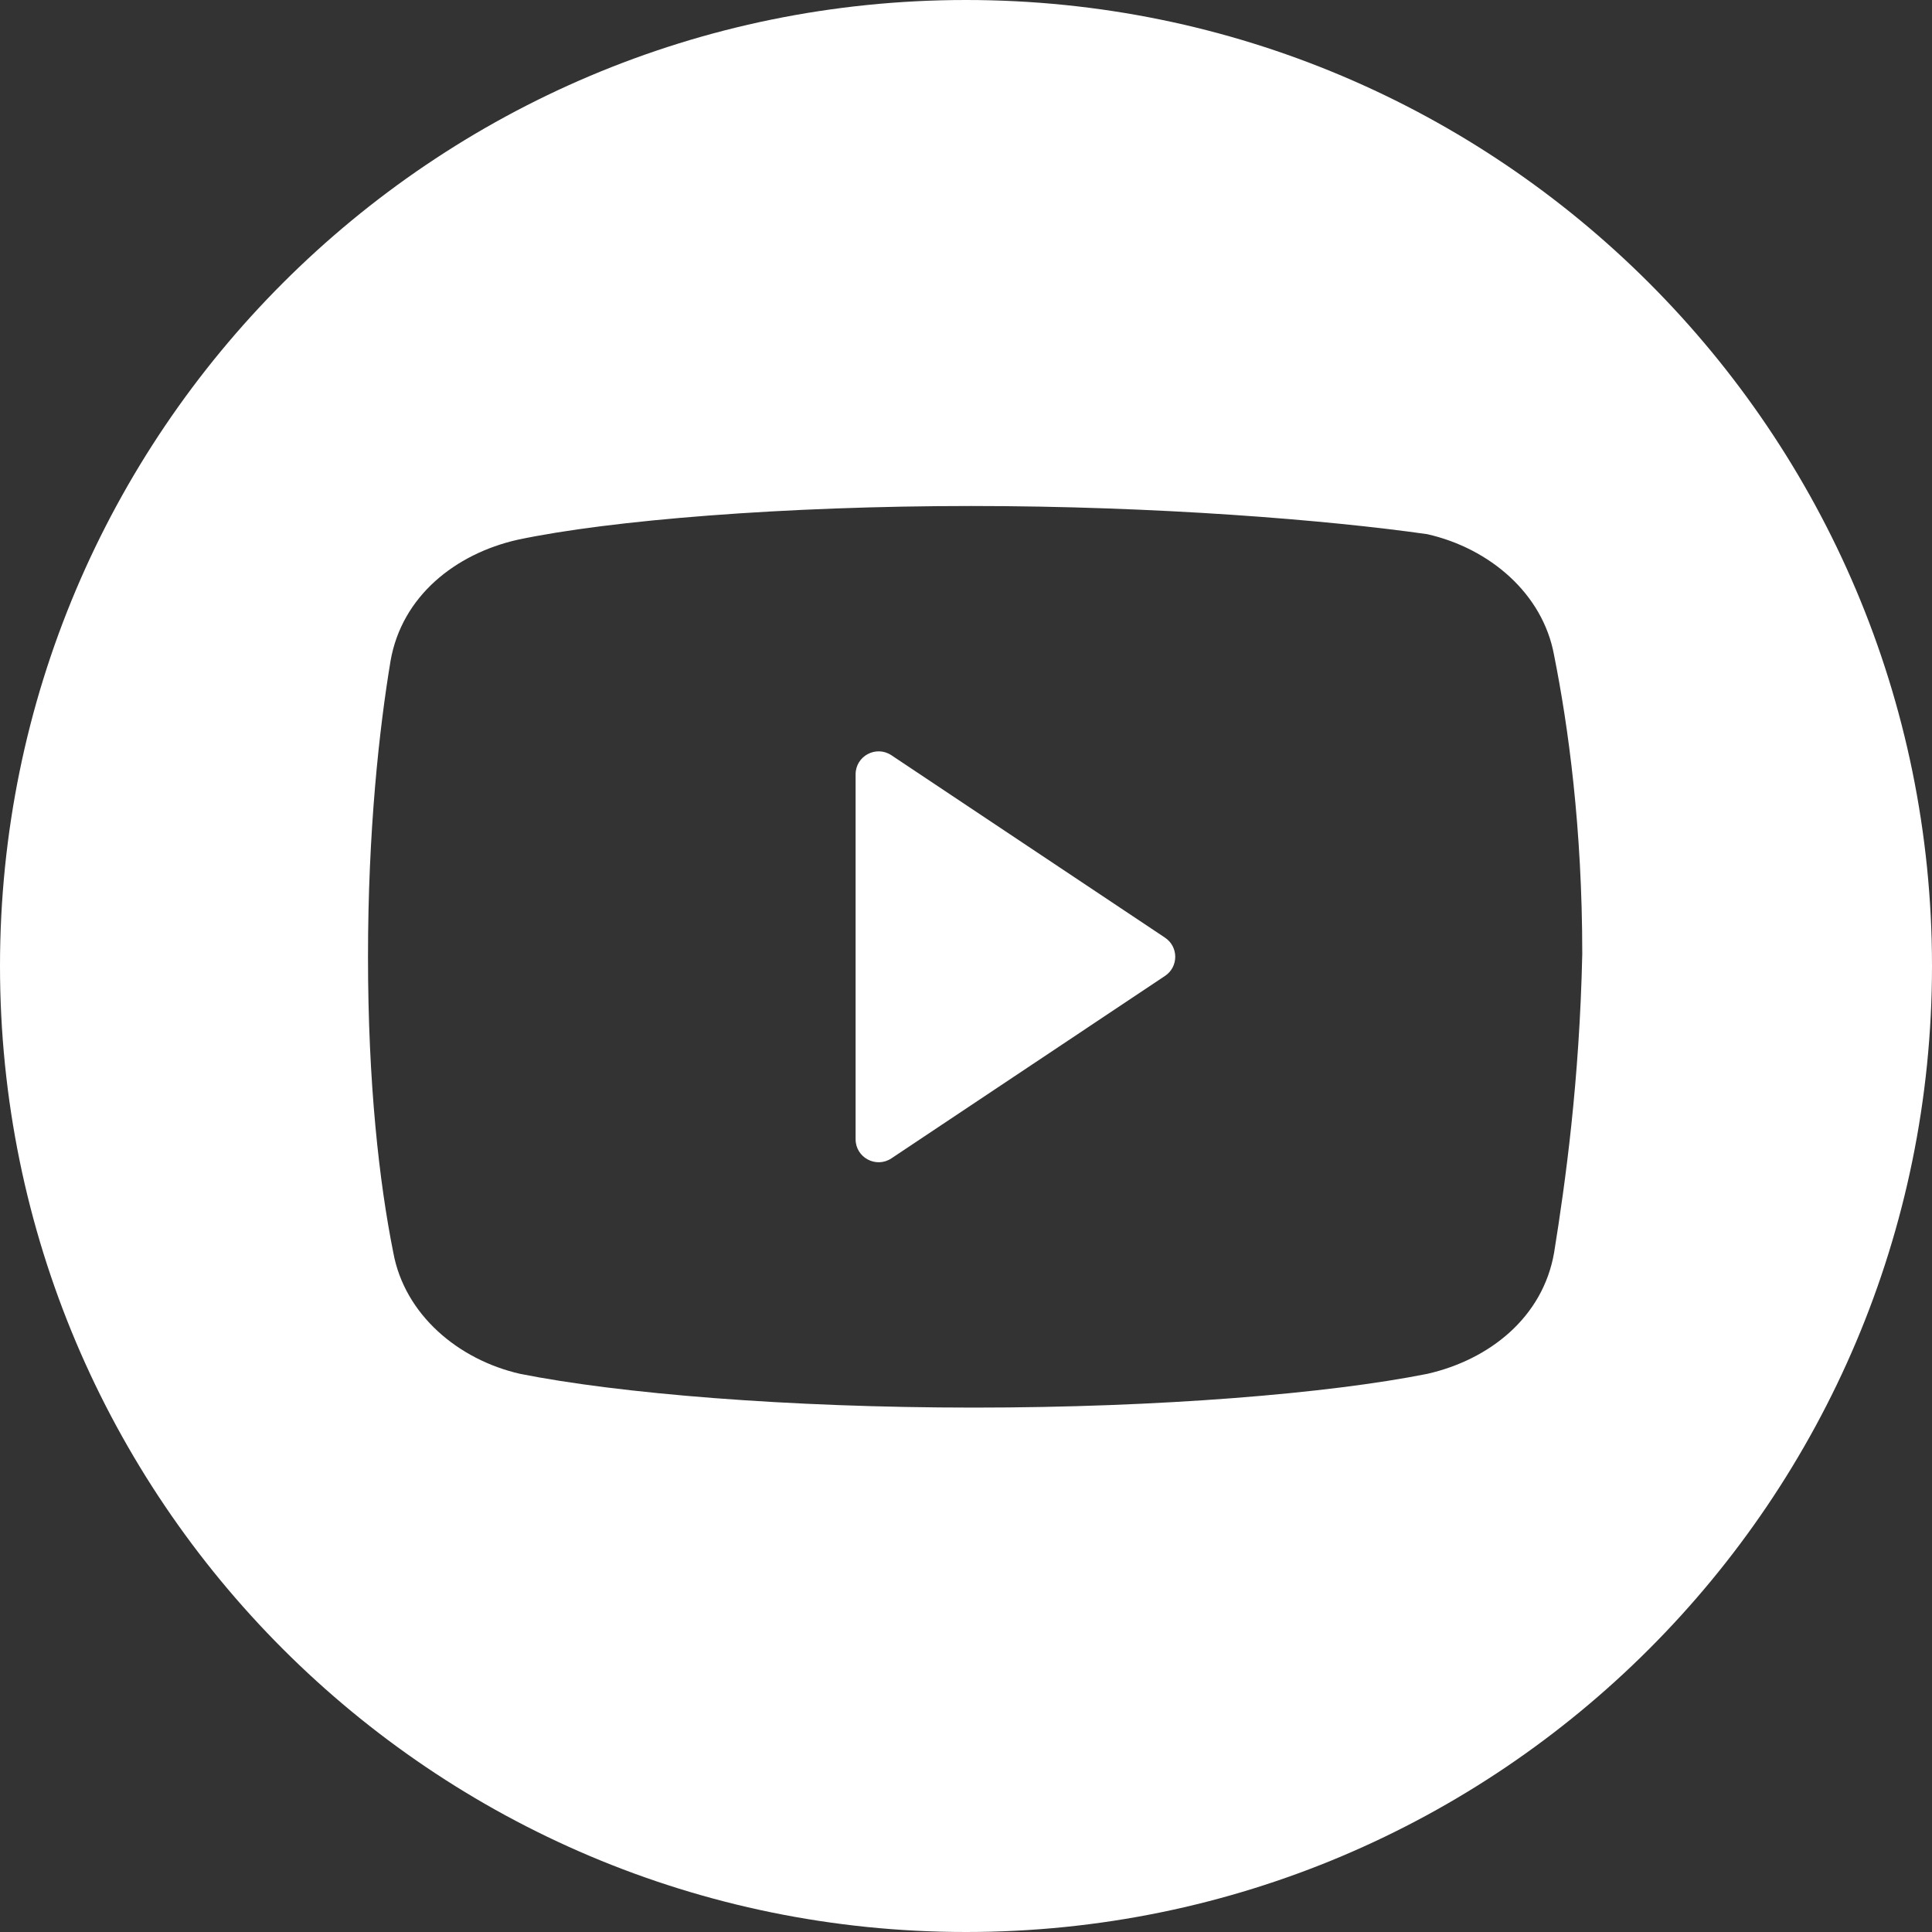 <?xml version="1.0" encoding="UTF-8"?> <svg xmlns="http://www.w3.org/2000/svg" width="42" height="42" viewBox="0 0 42 42" fill="none"><rect x="0" y="0" width="42" height="42" fill="#333333" stroke="none"/> <path fill-rule="evenodd" clip-rule="evenodd" d="M21 0C9.402 0 0 9.402 0 21C0 32.598 9.402 42 21 42C32.598 42 42 32.598 42 21C42 9.402 32.598 0 21 0ZM11.247 11.735C13.268 11.306 17.066 11 21.109 11C25.15 11 28.885 11.306 31.029 11.613C32.378 11.919 33.541 12.9 33.785 14.247C34.091 15.778 34.397 17.984 34.397 20.74C34.337 23.496 34.031 25.7 33.785 27.231C33.541 28.64 32.378 29.559 31.029 29.866C28.885 30.294 25.212 30.6 21.169 30.6C17.125 30.6 13.453 30.294 11.306 29.866C9.96 29.559 8.797 28.578 8.55 27.231C8.244 25.7 8 23.556 8 20.8C8 18.044 8.246 15.838 8.49 14.369C8.735 12.96 9.9 12.041 11.247 11.735ZM19.378 16.418C19.045 16.197 18.6 16.435 18.6 16.834V24.766C18.6 25.165 19.045 25.403 19.378 25.182L25.326 21.216C25.623 21.018 25.623 20.582 25.326 20.384L19.378 16.418Z" fill="white"></path> </svg> 
